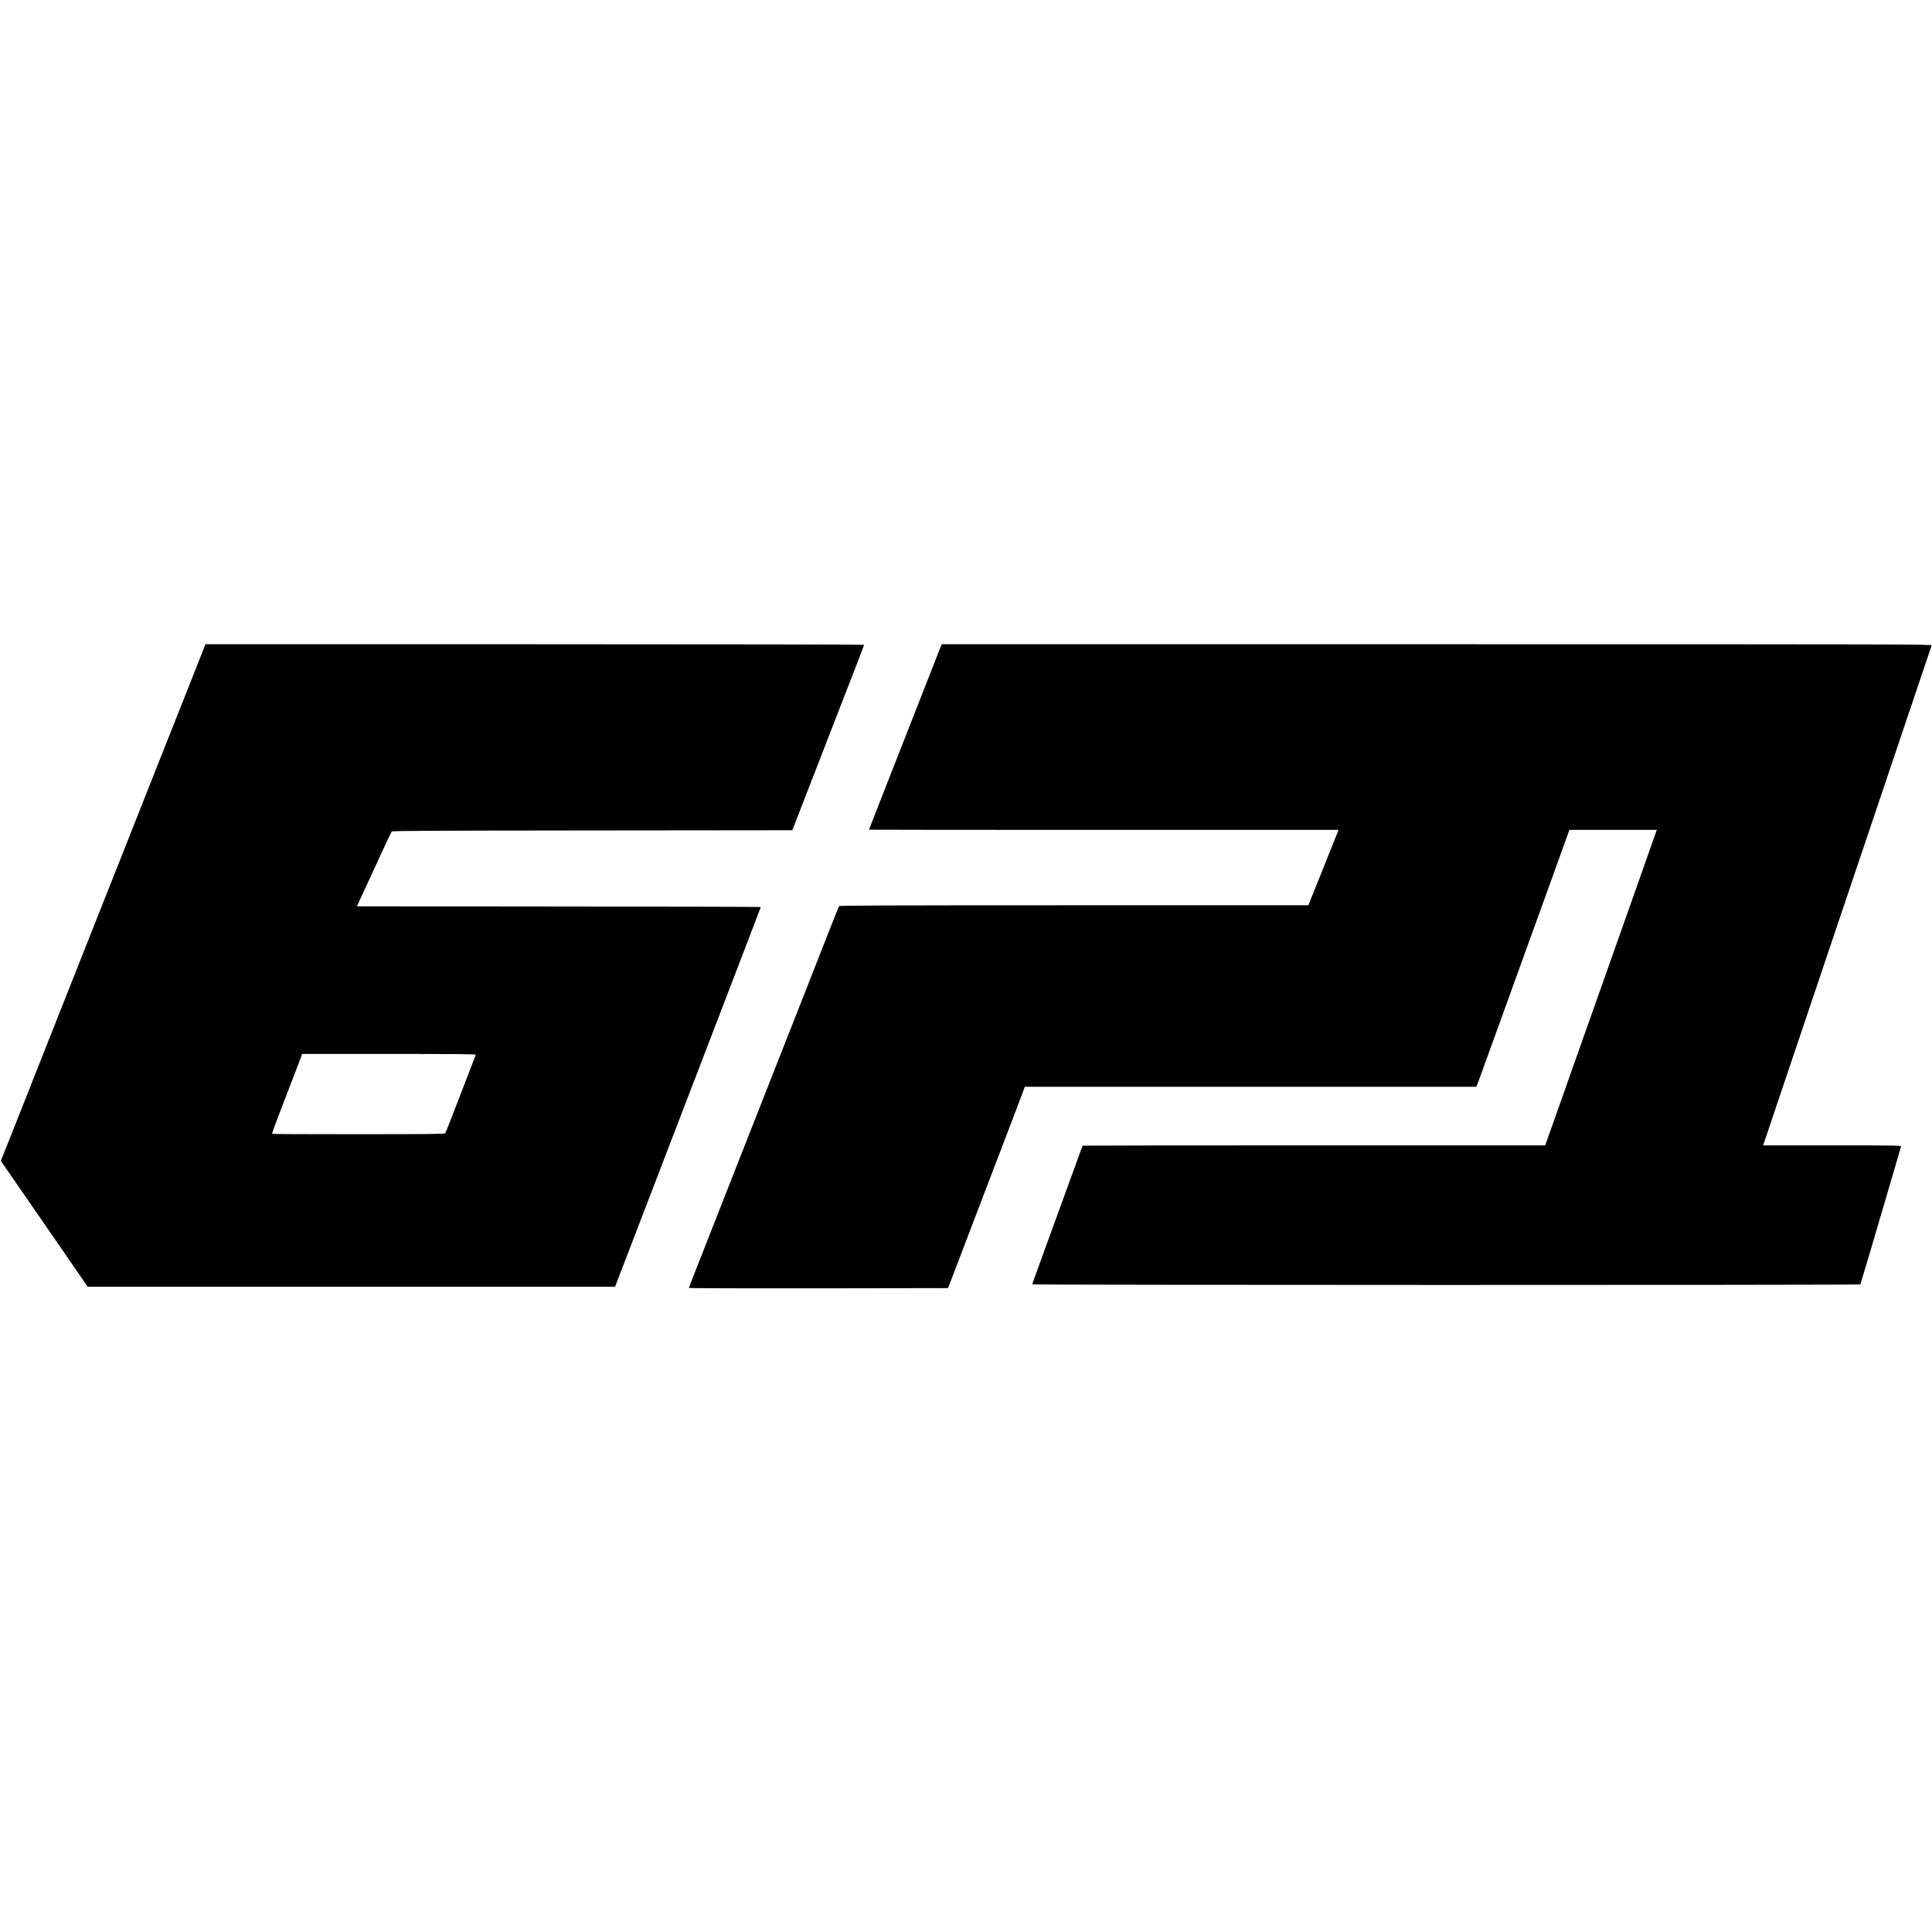 <?xml version="1.0" standalone="no"?>
<!DOCTYPE svg PUBLIC "-//W3C//DTD SVG 20010904//EN"
 "http://www.w3.org/TR/2001/REC-SVG-20010904/DTD/svg10.dtd">
<svg version="1.0" xmlns="http://www.w3.org/2000/svg"
 width="2768pt" height="2768pt" viewBox="0 0 2768 2768"
 preserveAspectRatio="xMidYMid meet">
<g transform="translate(0,2768) scale(0.1,-0.1)"
fill="#000000" stroke="none">
<path d="M2886 18303 c-63 -159 -174 -439 -766 -1933 -116 -293 -218 -551
-455 -1150 -42 -107 -156 -393 -252 -635 -350 -884 -595 -1502 -778 -1965
-173 -438 -362 -916 -500 -1264 l-123 -308 333 -482 c183 -264 463 -670 622
-901 l289 -420 3778 0 3778 0 177 460 c98 253 239 622 315 820 76 198 160 416
186 485 42 107 342 887 830 2160 71 184 230 599 354 923 124 323 226 589 226
592 0 3 -1302 6 -2893 7 l-2894 3 102 220 c56 121 166 360 244 530 79 171 148
316 153 322 8 10 600 13 2875 15 l2864 3 39 100 c53 136 286 736 315 810 13
33 67 173 120 310 136 351 339 874 456 1174 54 140 99 258 99 263 0 4 -2123 8
-4718 8 l-4718 0 -58 -147z m3931 -5735 c-14 -35 -297 -767 -374 -968 -31 -80
-60 -151 -65 -157 -8 -10 -269 -13 -1243 -13 -677 0 -1234 2 -1237 5 -3 3 35
110 84 238 49 127 126 327 170 442 44 116 98 255 119 310 21 55 43 112 48 128
l11 27 1246 0 c993 0 1245 -3 1241 -12z"/>
<path d="M13465 18383 c-15 -38 -152 -387 -305 -778 -153 -390 -376 -957 -494
-1259 -119 -302 -216 -551 -216 -553 0 -2 1514 -3 3364 -3 l3364 0 -33 -82
c-18 -46 -115 -289 -216 -540 l-184 -458 -3356 0 c-2673 0 -3359 -3 -3366 -12
-6 -7 -78 -186 -161 -398 -83 -212 -253 -644 -377 -960 -125 -316 -316 -802
-425 -1080 -109 -278 -300 -764 -425 -1080 -124 -316 -327 -831 -450 -1145
-123 -313 -244 -622 -269 -685 -25 -63 -46 -118 -46 -123 0 -4 835 -6 1857 -5
l1856 3 199 520 c109 286 218 572 242 635 155 405 354 927 476 1245 78 204
151 396 162 428 l20 57 3234 0 3235 0 14 34 c8 19 44 114 79 213 35 98 112
310 170 470 58 161 154 425 212 585 58 161 134 372 169 468 35 96 94 258 130
360 37 102 114 316 172 475 110 303 221 611 326 902 l62 173 626 0 626 0 -94
-267 c-52 -148 -123 -349 -158 -448 -35 -99 -138 -391 -230 -650 -92 -258
-195 -551 -230 -650 -67 -192 -290 -819 -462 -1305 -57 -162 -135 -383 -173
-490 -38 -107 -103 -292 -145 -410 -42 -118 -84 -234 -92 -257 l-15 -43 -3314
0 c-1823 0 -3314 -2 -3314 -4 0 -3 -47 -132 -437 -1201 -262 -719 -283 -777
-283 -786 0 -11 11857 -12 11864 -1 4 7 200 669 466 1577 61 209 113 388 116
398 5 16 -46 17 -985 17 l-990 0 260 773 c143 424 275 817 294 872 18 55 162
483 320 950 157 468 365 1082 460 1365 95 283 300 891 455 1350 155 459 357
1060 450 1335 92 275 171 508 175 518 7 16 -335 17 -7088 17 l-7095 0 -27 -67z"/>
</g>
</svg>
